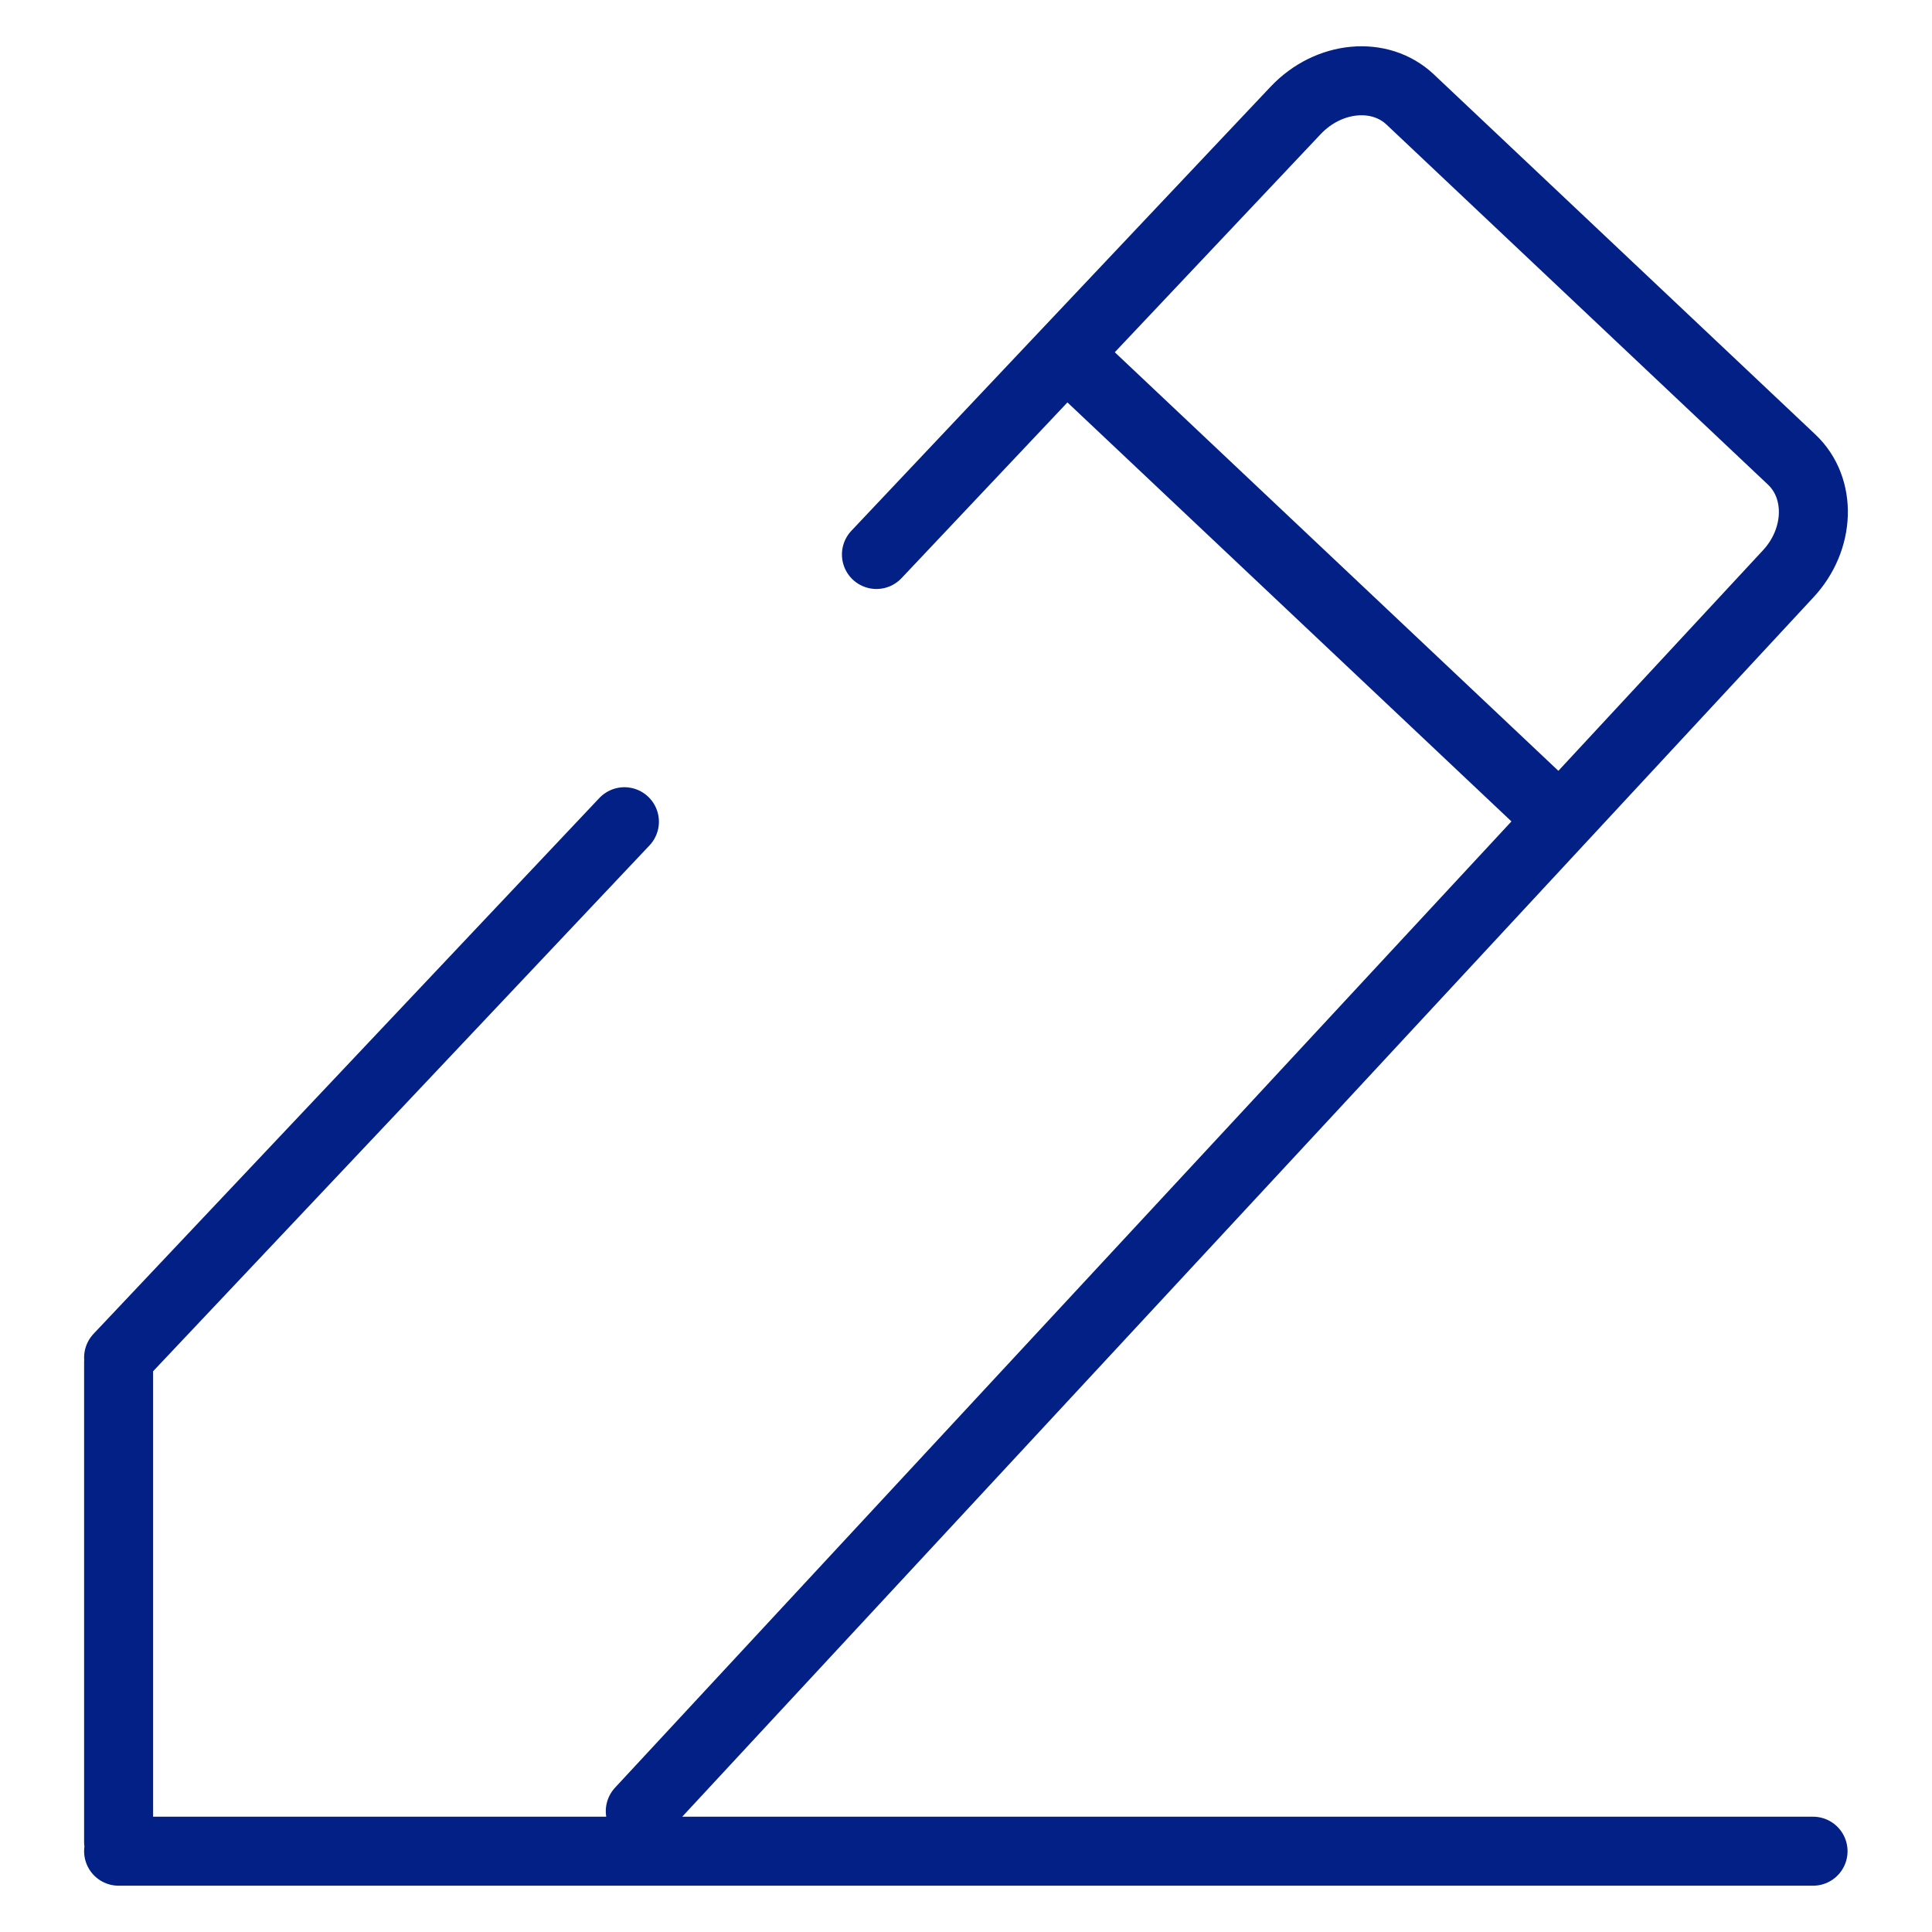 <?xml version="1.0" encoding="UTF-8"?> <svg xmlns="http://www.w3.org/2000/svg" width="56" height="56" viewBox="0 0 56 56" fill="none"><path d="M31.427 10.749L44.576 23.157M25.404 16.072L37.562 3.193C38.513 2.193 39.994 2.053 40.874 2.883L51.932 13.32C52.813 14.151 52.763 15.642 51.822 16.643L18.559 52.498M3.438 39.349L18.099 23.818M3.438 53.658H52.552M3.438 39.479V53.388" stroke="#032086" stroke-width="2" stroke-linecap="round" stroke-linejoin="round"></path></svg> 